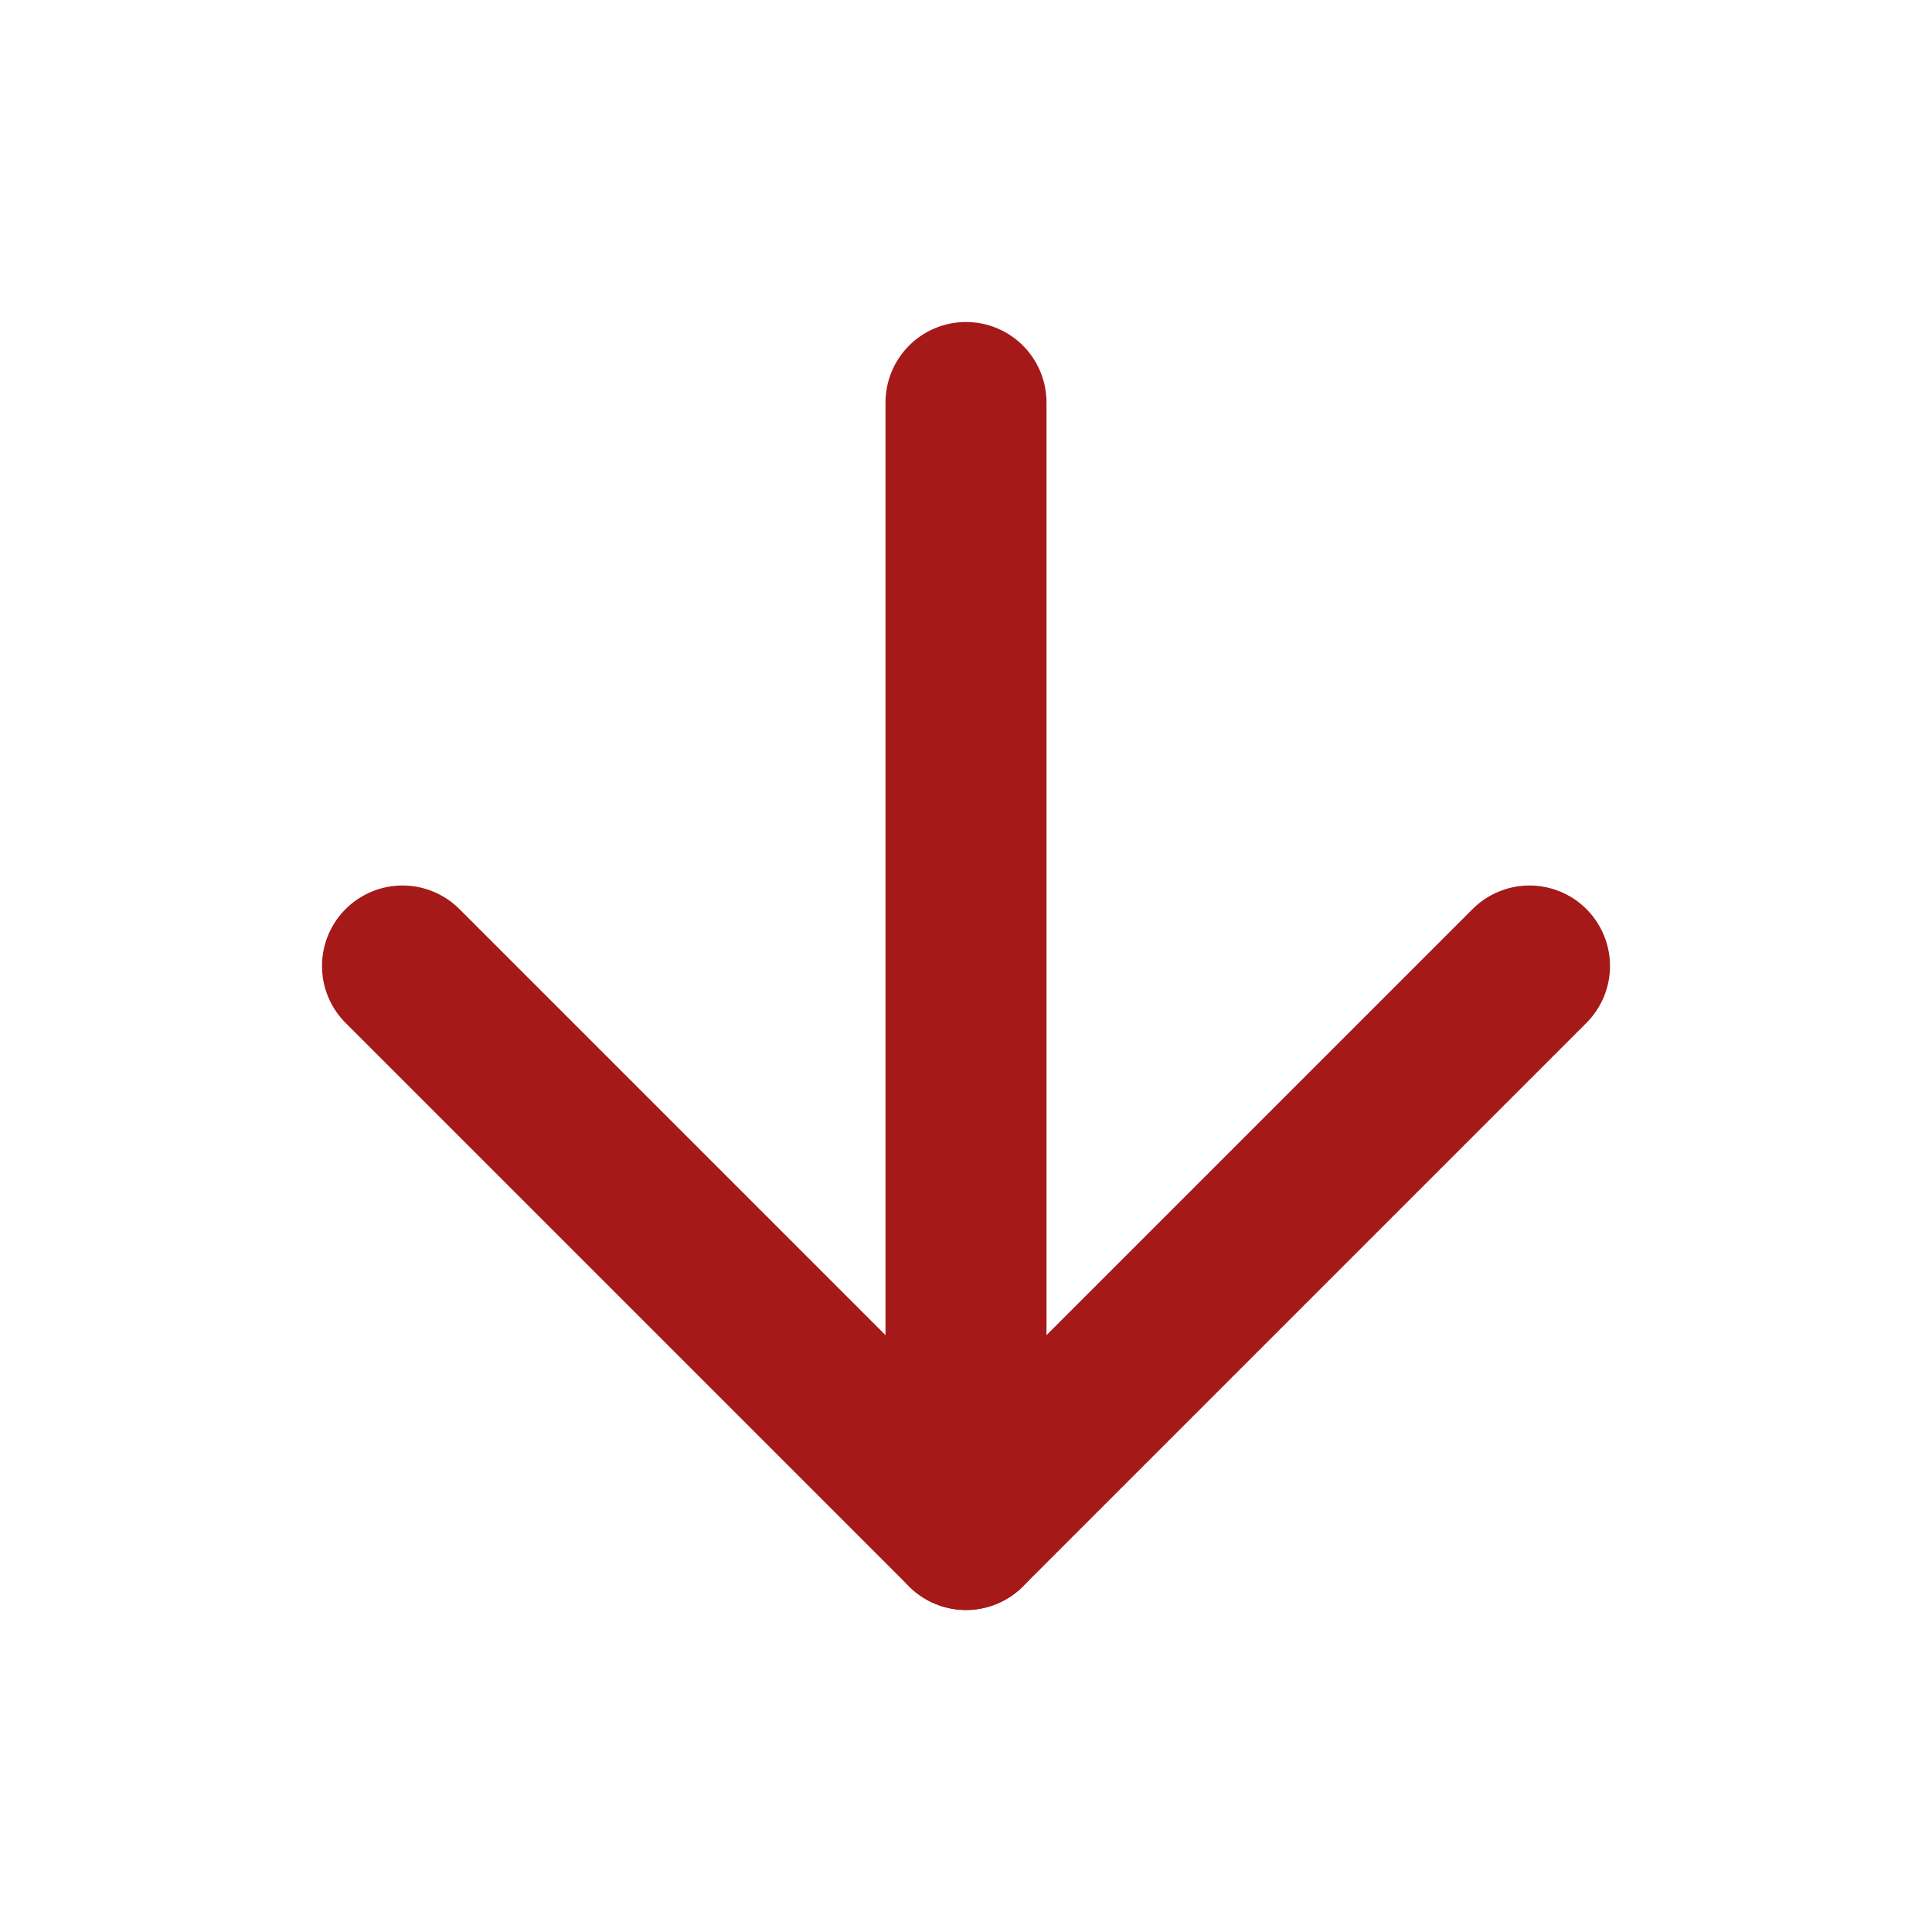 <svg width="24" height="24" viewBox="0 0 24 24" fill="none" xmlns="http://www.w3.org/2000/svg">
<path d="M19 12L12 19L5 12" stroke="#A51919" stroke-width="2" stroke-linecap="round" stroke-linejoin="round"/>
<path d="M12 5L12 19" stroke="#A51919" stroke-width="2" stroke-linecap="round" stroke-linejoin="round"/>
</svg>
